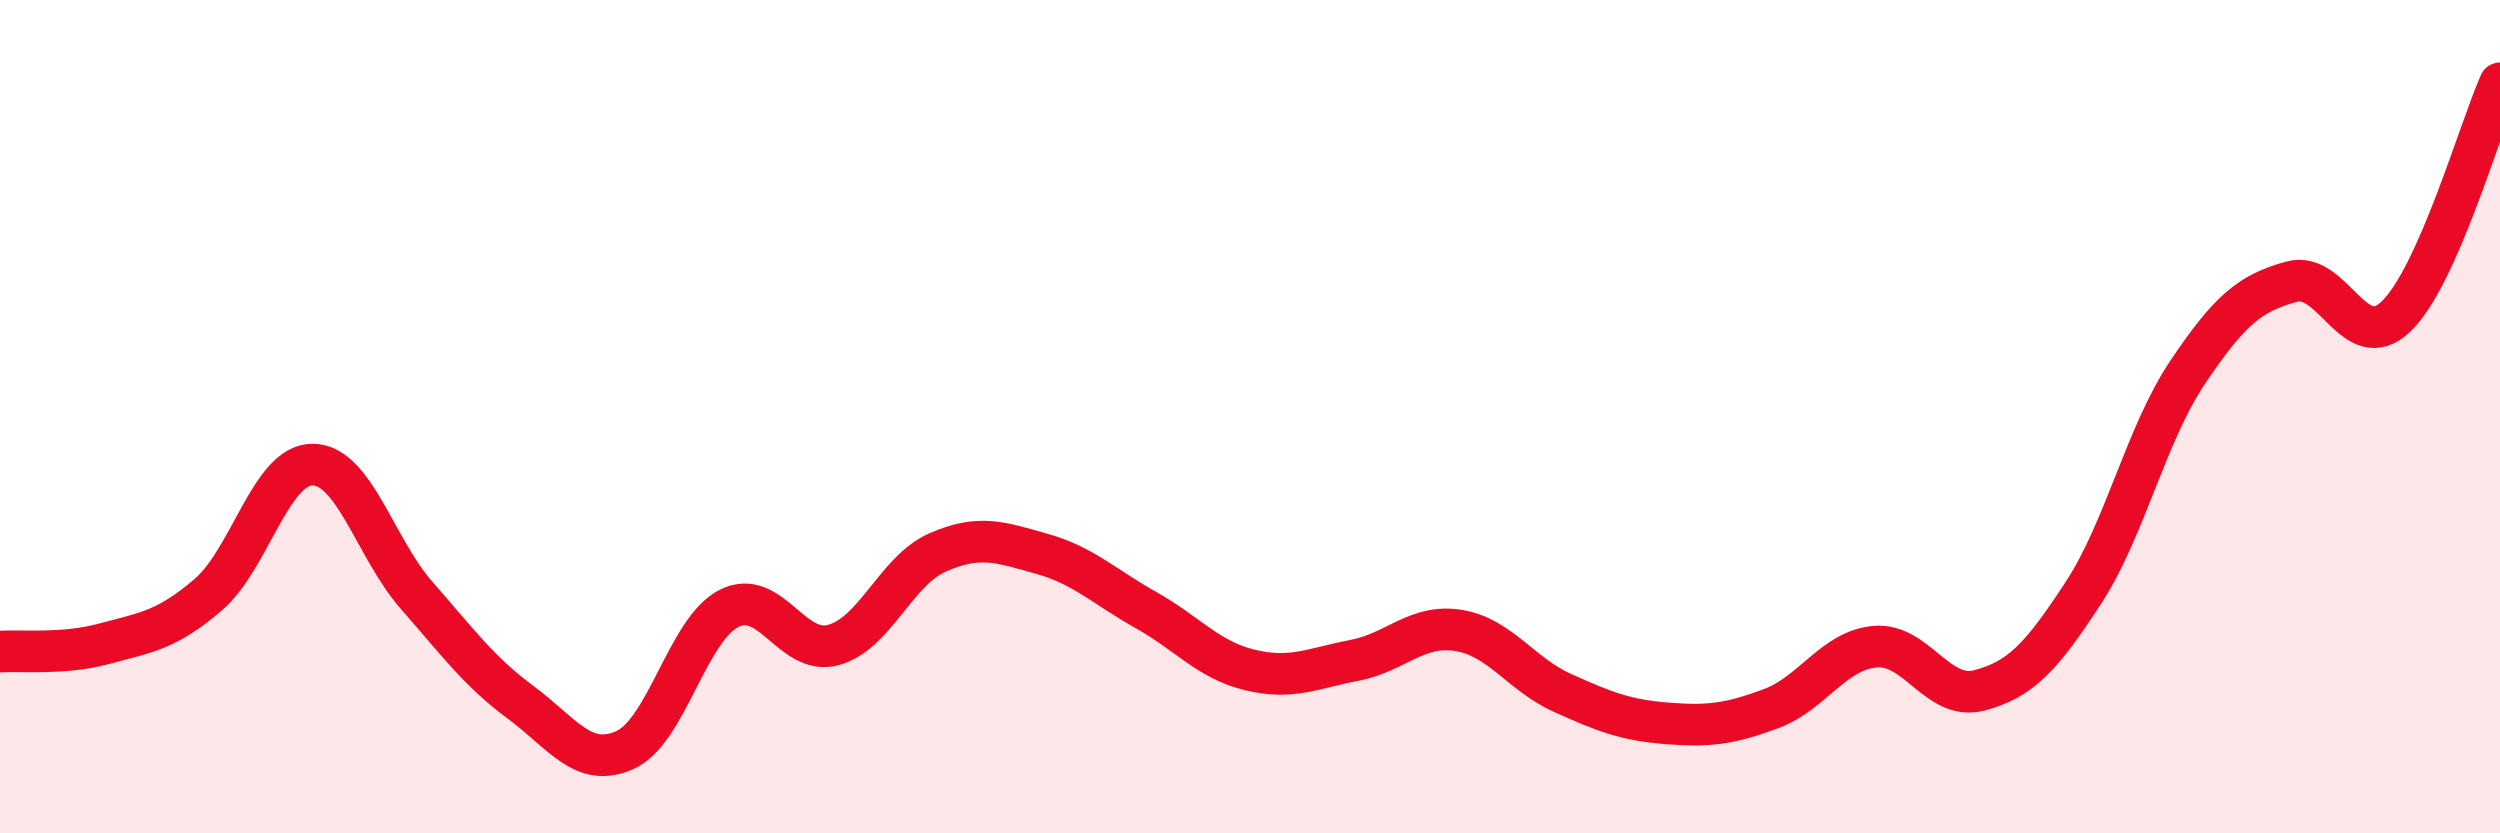
    <svg width="60" height="20" viewBox="0 0 60 20" xmlns="http://www.w3.org/2000/svg">
      <path
        d="M 0,15.64 C 0.5,15.6 1.5,15.72 2.5,15.45 C 3.5,15.18 4,15.13 5,14.27 C 6,13.41 6.5,11.15 7.5,11.15 C 8.5,11.15 9,13.15 10,14.29 C 11,15.43 11.5,16.12 12.5,16.86 C 13.5,17.6 14,18.45 15,18 C 16,17.55 16.5,15.1 17.5,14.6 C 18.5,14.1 19,15.75 20,15.48 C 21,15.21 21.5,13.7 22.5,13.26 C 23.5,12.82 24,13.01 25,13.29 C 26,13.57 26.5,14.08 27.5,14.64 C 28.5,15.2 29,15.84 30,16.08 C 31,16.32 31.5,16.04 32.5,15.85 C 33.5,15.66 34,14.97 35,15.13 C 36,15.29 36.5,16.18 37.5,16.63 C 38.5,17.08 39,17.28 40,17.36 C 41,17.44 41.5,17.38 42.5,17.01 C 43.5,16.64 44,15.61 45,15.52 C 46,15.43 46.5,16.83 47.5,16.57 C 48.5,16.31 49,15.76 50,14.23 C 51,12.7 51.5,10.43 52.5,8.94 C 53.5,7.45 54,7.03 55,6.76 C 56,6.49 56.5,8.55 57.5,7.6 C 58.5,6.65 59.5,3.12 60,2L60 20L0 20Z"
        fill="#EB0A25"
        opacity="0.1"
        stroke-linecap="round"
        stroke-linejoin="round"
      />
      <path
        d="M 0,15.64 C 0.5,15.6 1.5,15.72 2.5,15.45 C 3.5,15.18 4,15.13 5,14.27 C 6,13.41 6.5,11.15 7.5,11.15 C 8.5,11.15 9,13.15 10,14.29 C 11,15.43 11.5,16.12 12.5,16.86 C 13.5,17.6 14,18.45 15,18 C 16,17.55 16.5,15.1 17.5,14.6 C 18.5,14.1 19,15.75 20,15.48 C 21,15.21 21.5,13.7 22.5,13.26 C 23.5,12.82 24,13.01 25,13.29 C 26,13.57 26.5,14.08 27.5,14.64 C 28.5,15.2 29,15.84 30,16.08 C 31,16.32 31.5,16.04 32.5,15.85 C 33.5,15.66 34,14.97 35,15.13 C 36,15.29 36.5,16.18 37.5,16.63 C 38.5,17.08 39,17.28 40,17.36 C 41,17.44 41.5,17.38 42.5,17.01 C 43.5,16.64 44,15.61 45,15.52 C 46,15.43 46.5,16.83 47.5,16.57 C 48.5,16.31 49,15.76 50,14.23 C 51,12.7 51.5,10.43 52.5,8.94 C 53.5,7.45 54,7.03 55,6.76 C 56,6.49 56.5,8.55 57.5,7.6 C 58.5,6.65 59.5,3.12 60,2"
        stroke="#EB0A25"
        stroke-width="1"
        fill="none"
        stroke-linecap="round"
        stroke-linejoin="round"
      />
    </svg>
  